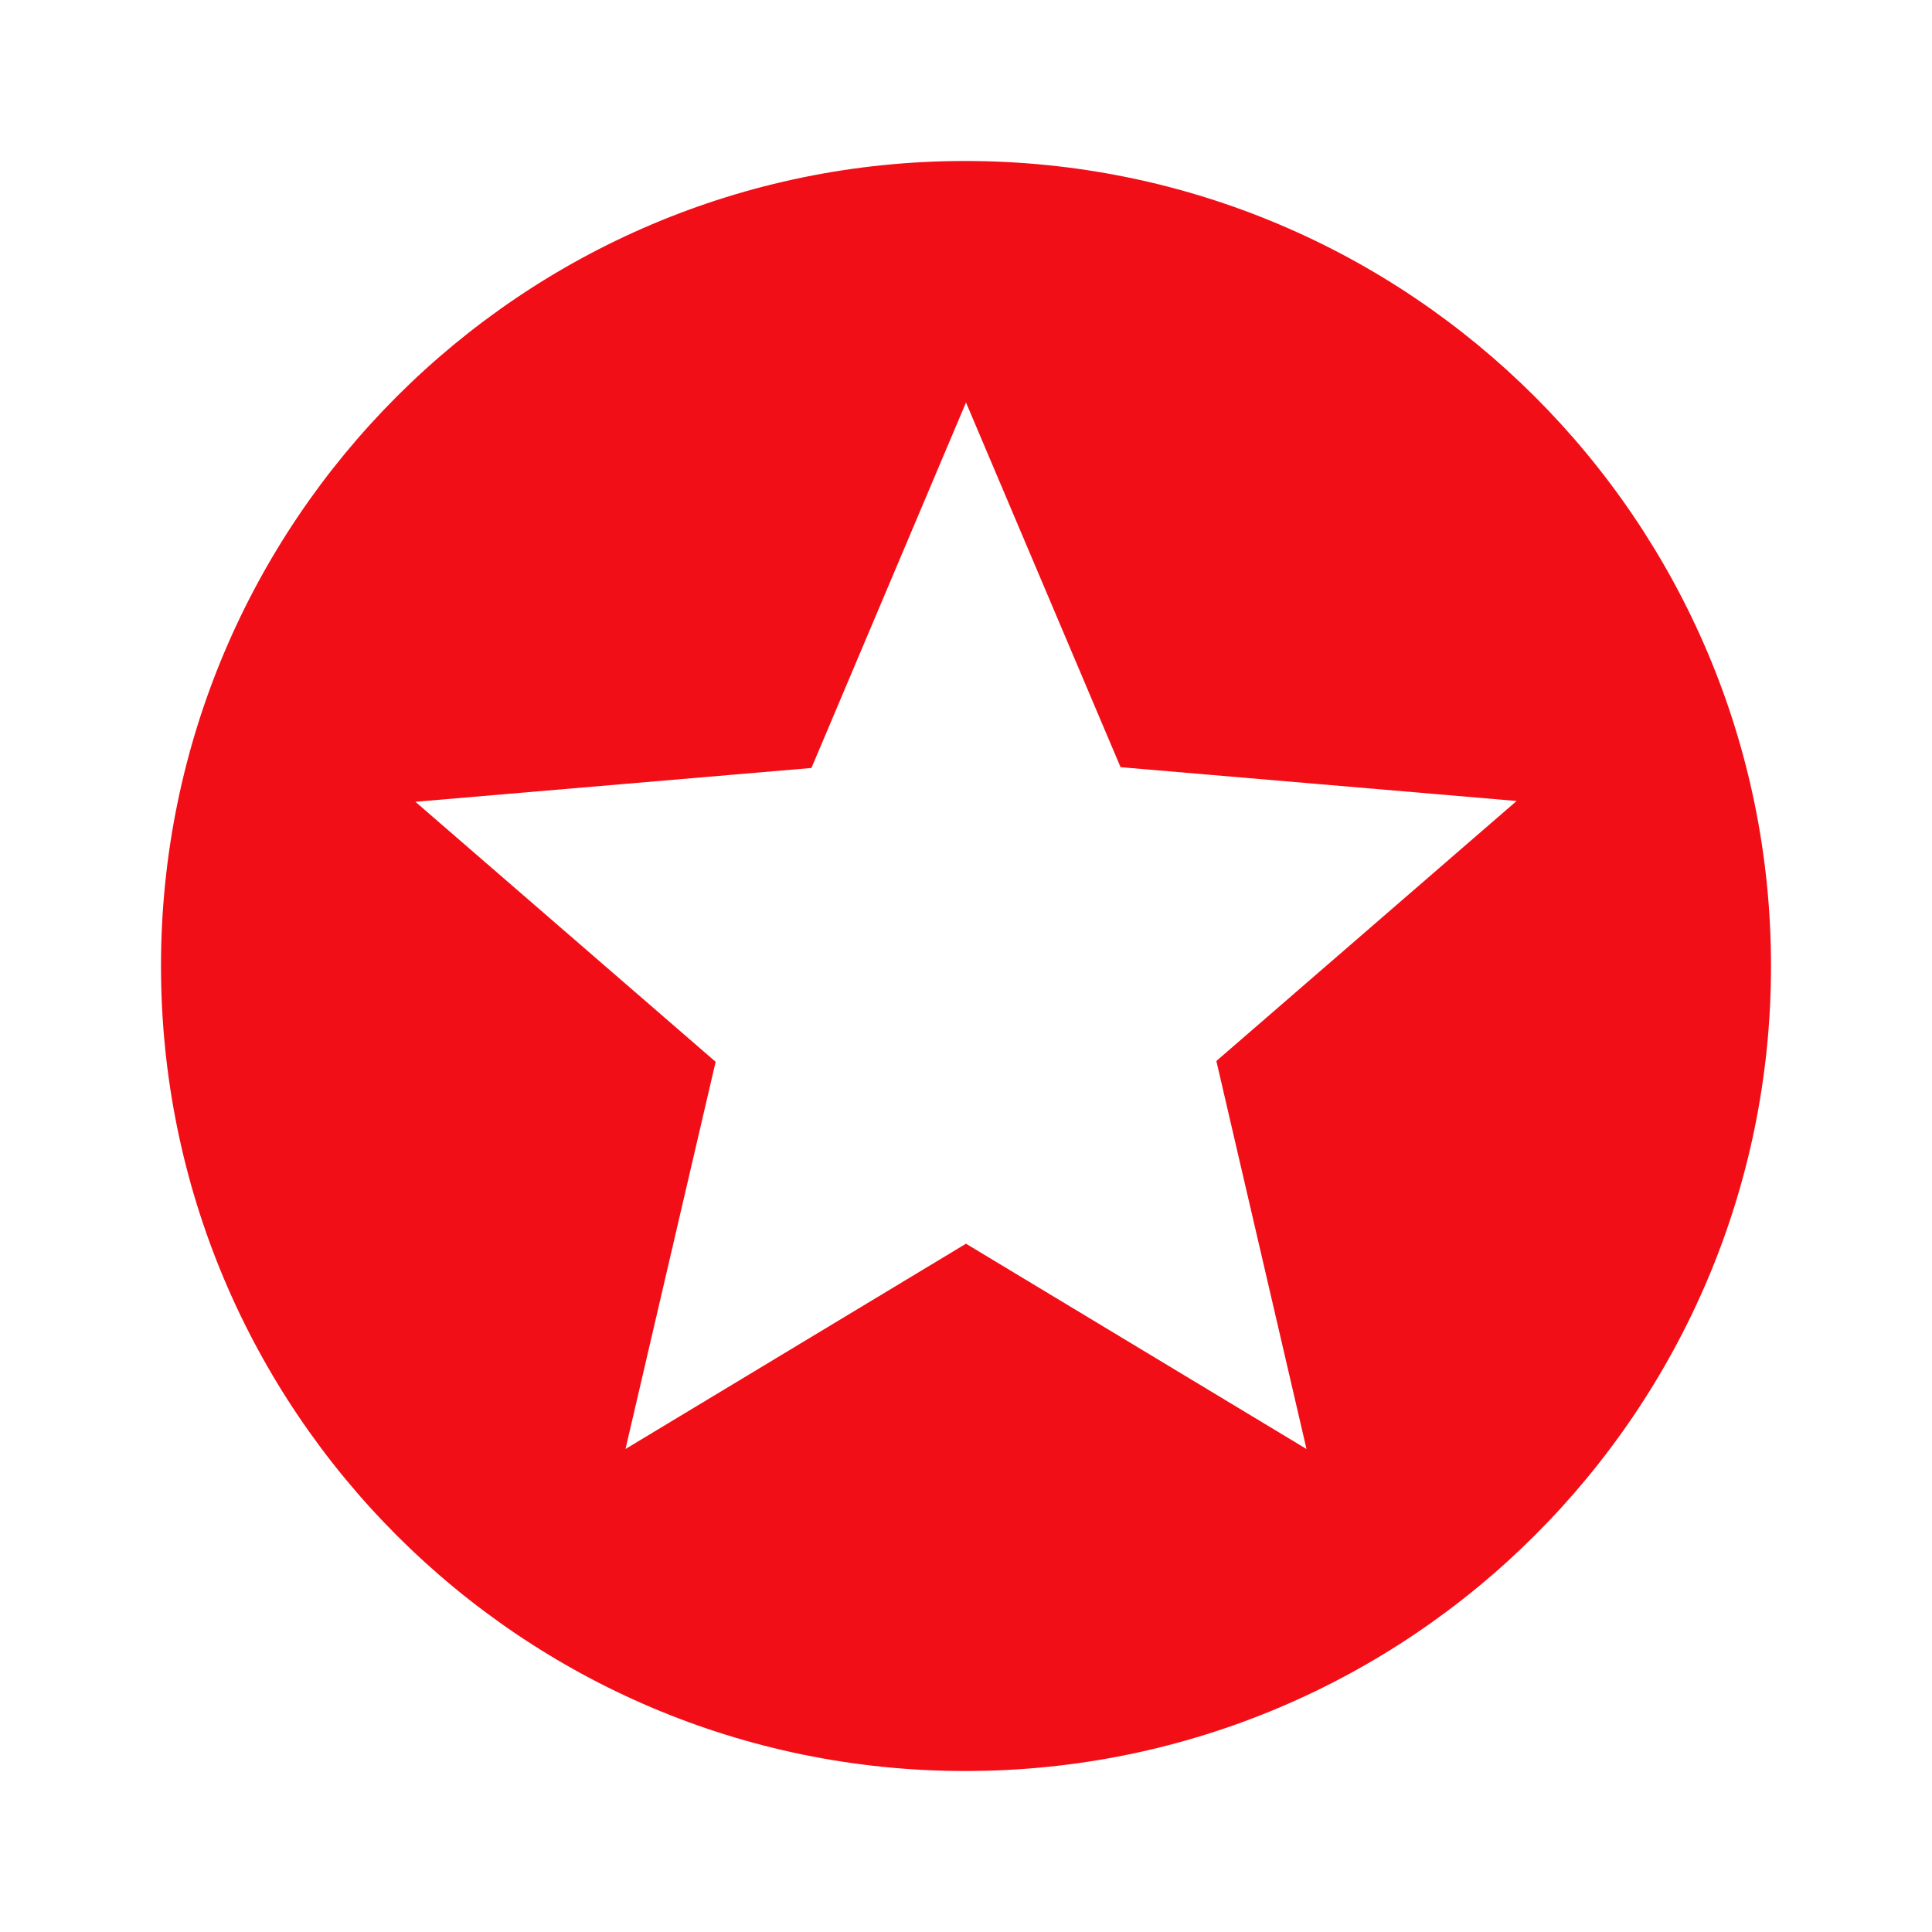 <svg width="70" height="70" viewBox="0 0 70 70" fill="none" xmlns="http://www.w3.org/2000/svg">
<g clip-path="url(#clip0_2_47)">
<path d="M34.971 5.833C18.871 5.833 5.833 18.9 5.833 35C5.833 51.1 18.871 64.167 34.971 64.167C51.1 64.167 64.167 51.1 64.167 35C64.167 18.9 51.1 5.833 34.971 5.833ZM47.337 52.5L35 45.062L22.663 52.5L25.929 38.471L15.05 29.05L29.4 27.825L35 14.583L40.6 27.796L54.95 29.021L44.071 38.442L47.337 52.5Z" fill="#F20E17"/>
</g>
<defs>
<clipPath id="clip0_2_47">
<rect width="70" height="70" fill="white"/>
</clipPath>
</defs>
</svg>
